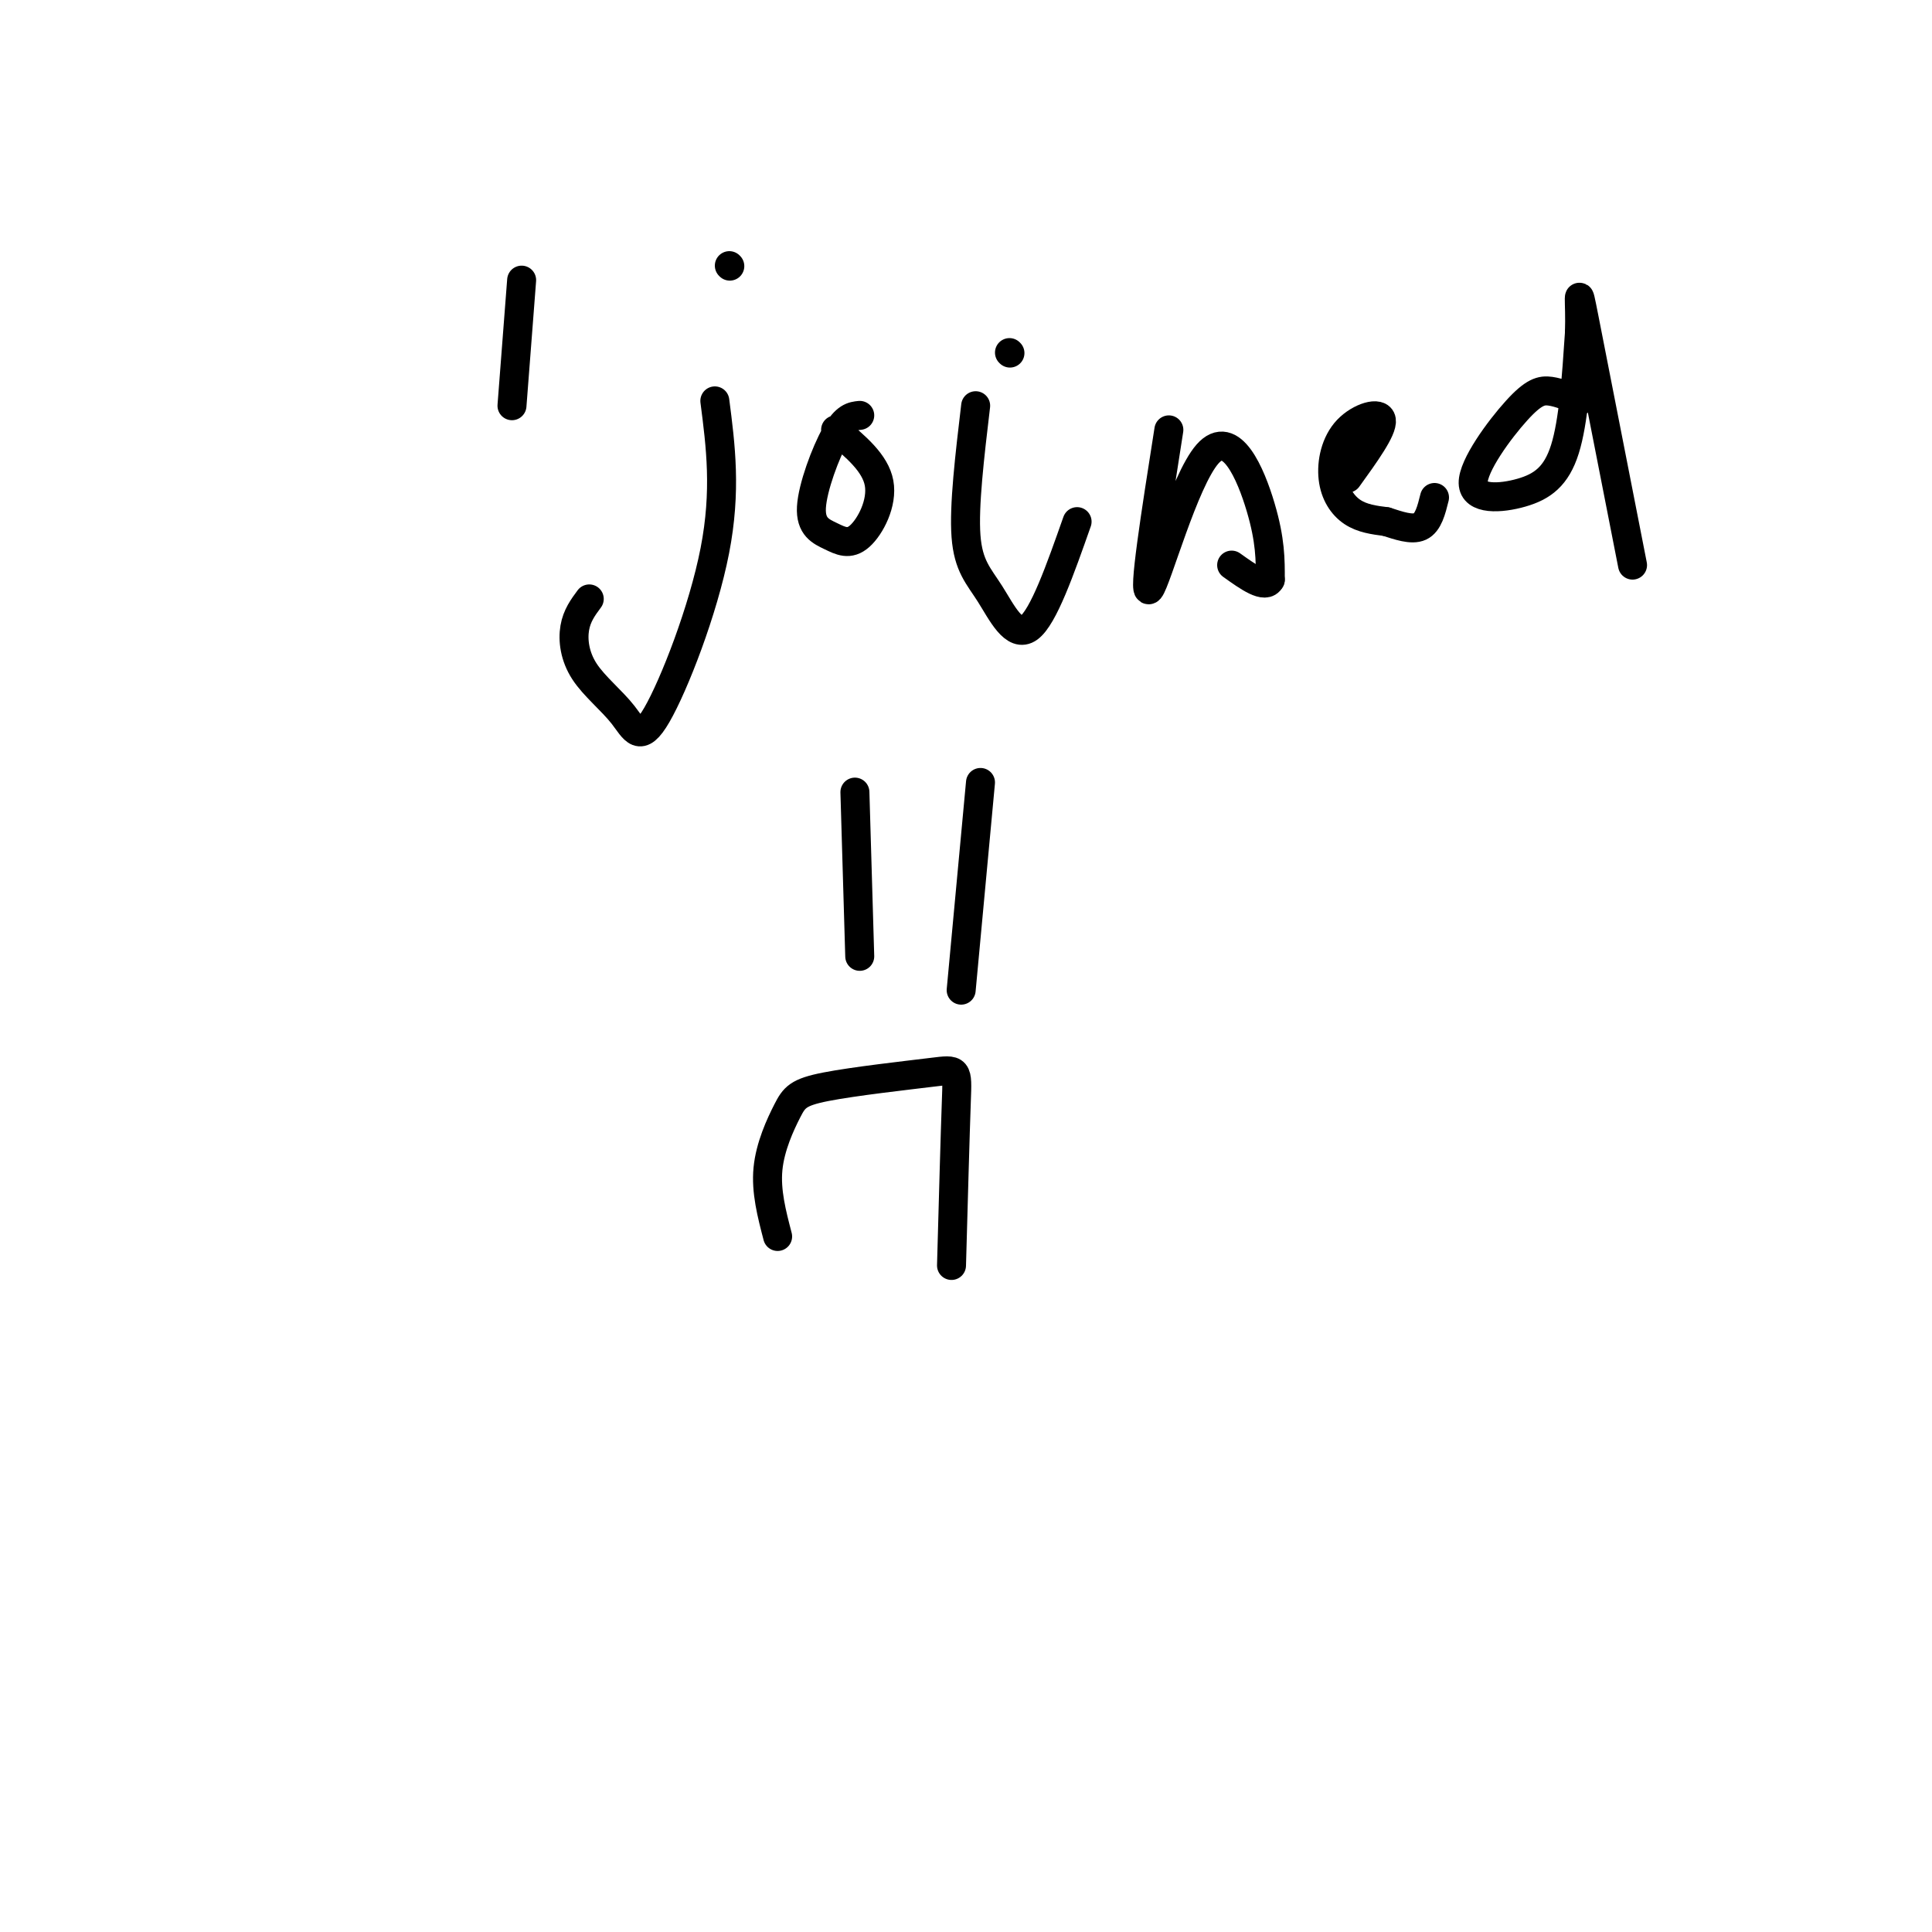 <svg viewBox='0 0 400 400' version='1.1' xmlns='http://www.w3.org/2000/svg' xmlns:xlink='http://www.w3.org/1999/xlink'><g fill='none' stroke='#000000' stroke-width='6' stroke-linecap='round' stroke-linejoin='round'><path d='M108,58c0.000,0.000 -2.000,26.000 -2,26'/><path d='M148,83c1.206,9.308 2.412,18.616 0,31c-2.412,12.384 -8.442,27.843 -12,34c-3.558,6.157 -4.644,3.011 -7,0c-2.356,-3.011 -5.980,-5.888 -8,-9c-2.020,-3.112 -2.434,-6.461 -2,-9c0.434,-2.539 1.717,-4.270 3,-6'/><path d='M178,86c-1.462,0.155 -2.924,0.310 -5,4c-2.076,3.690 -4.766,10.914 -5,15c-0.234,4.086 1.989,5.033 4,6c2.011,0.967 3.811,1.953 6,0c2.189,-1.953 4.768,-6.844 4,-11c-0.768,-4.156 -4.884,-7.578 -9,-11'/><path d='M202,84c-1.232,10.393 -2.464,20.786 -2,27c0.464,6.214 2.625,8.250 5,12c2.375,3.750 4.964,9.214 8,7c3.036,-2.214 6.518,-12.107 10,-22'/><path d='M209,73c0.000,0.000 0.100,0.100 0.1,0.1'/><path d='M242,89c-2.732,17.351 -5.464,34.702 -4,33c1.464,-1.702 7.125,-22.458 12,-28c4.875,-5.542 8.964,4.131 11,11c2.036,6.869 2.018,10.935 2,15'/><path d='M263,120c-1.000,2.000 -4.500,-0.500 -8,-3'/><path d='M151,55c0.000,0.000 0.100,0.100 0.1,0.1'/><path d='M279,99c3.640,-5.048 7.279,-10.096 7,-12c-0.279,-1.904 -4.477,-0.665 -7,2c-2.523,2.665 -3.372,6.756 -3,10c0.372,3.244 1.963,5.641 4,7c2.037,1.359 4.518,1.679 7,2'/><path d='M287,108c2.511,0.800 5.289,1.800 7,1c1.711,-0.800 2.356,-3.400 3,-6'/><path d='M327,83c-2.079,-0.868 -4.159,-1.737 -6,-2c-1.841,-0.263 -3.444,0.079 -7,4c-3.556,3.921 -9.067,11.422 -9,15c0.067,3.578 5.710,3.232 10,2c4.290,-1.232 7.226,-3.352 9,-9c1.774,-5.648 2.387,-14.824 3,-24'/><path d='M327,69c0.244,-6.667 -0.644,-11.333 1,-3c1.644,8.333 5.822,29.667 10,51'/><path d='M177,164c0.000,0.000 1.000,34.000 1,34'/><path d='M203,162c0.000,0.000 -4.000,43.000 -4,43'/><path d='M161,256c-1.223,-4.687 -2.446,-9.374 -2,-14c0.446,-4.626 2.562,-9.190 4,-12c1.438,-2.810 2.200,-3.867 8,-5c5.800,-1.133 16.638,-2.344 22,-3c5.362,-0.656 5.246,-0.759 5,6c-0.246,6.759 -0.623,20.379 -1,34'/></g>
</svg>